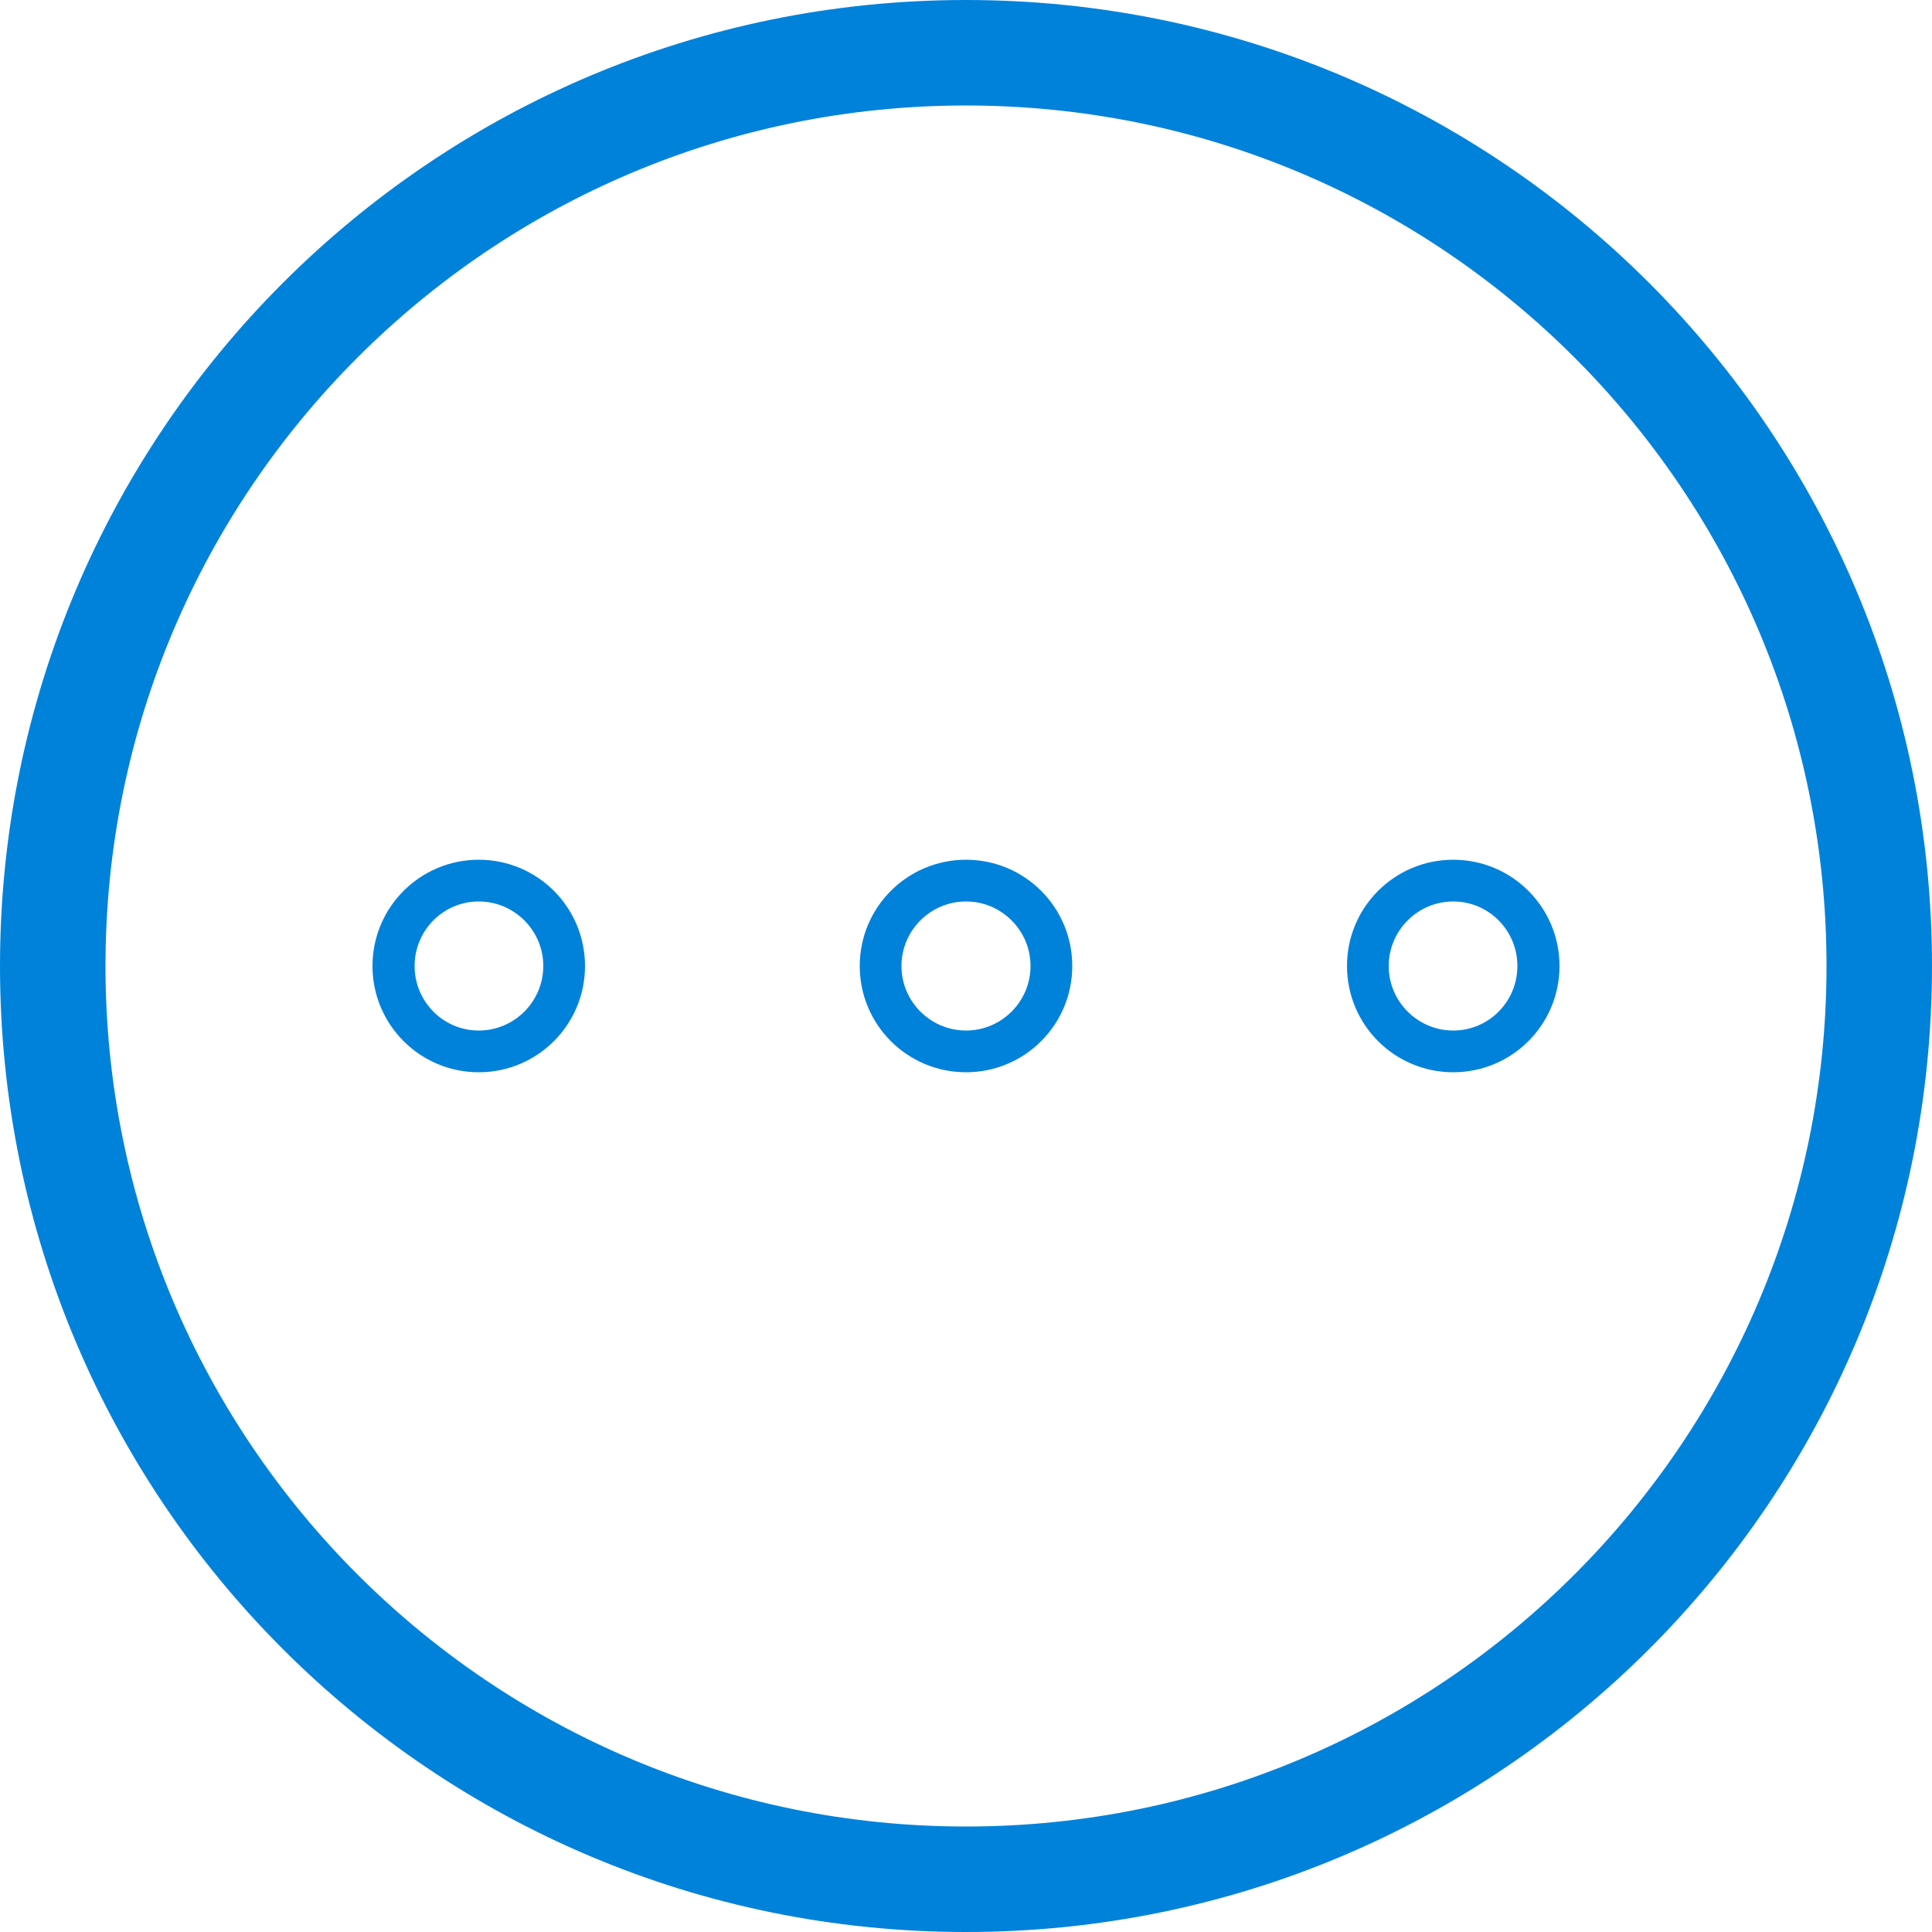 <?xml version="1.0" encoding="UTF-8"?>
<!DOCTYPE svg PUBLIC "-//W3C//DTD SVG 1.1//EN" "http://www.w3.org/Graphics/SVG/1.1/DTD/svg11.dtd">
<!-- Creator: CorelDRAW 2017 -->
<svg xmlns="http://www.w3.org/2000/svg" xml:space="preserve" width="50px" height="50px" version="1.1" style="shape-rendering:geometricPrecision; text-rendering:geometricPrecision; image-rendering:optimizeQuality; fill-rule:evenodd; clip-rule:evenodd"
viewBox="0 0 50 50"
 xmlns:xlink="http://www.w3.org/1999/xlink">
 <defs>
  <style type="text/css">
   <![CDATA[
    .fil0 {fill:#0082DA}
   ]]>
  </style>
 </defs>
 <g id="Layer_x0020_1">
  <path class="fil0" d="M25 0c13.81,0 25,11.19 25,25 0,13.81 -11.19,25 -25,25 -13.81,0 -25,-11.19 -25,-25 0,-13.81 11.19,-25 25,-25zm0 2.73c12.3,0 22.27,9.97 22.27,22.27 0,12.3 -9.97,22.27 -22.27,22.27 -12.3,0 -22.27,-9.97 -22.27,-22.27 0,-12.3 9.97,-22.27 22.27,-22.27z"/>
  <path class="fil0" d="M25 22.25c1.52,0 2.75,1.23 2.75,2.75 0,1.52 -1.23,2.75 -2.75,2.75 -1.52,0 -2.75,-1.23 -2.75,-2.75 0,-1.52 1.23,-2.75 2.75,-2.75zm0 1.08c0.92,0 1.67,0.75 1.67,1.67 0,0.92 -0.75,1.67 -1.67,1.67 -0.92,0 -1.67,-0.75 -1.67,-1.67 0,-0.92 0.75,-1.67 1.67,-1.67z"/>
  <path class="fil0" d="M37.61 22.25c1.52,0 2.75,1.23 2.75,2.75 0,1.52 -1.23,2.75 -2.75,2.75 -1.52,0 -2.75,-1.23 -2.75,-2.75 0,-1.52 1.23,-2.75 2.75,-2.75zm0 1.08c0.92,0 1.66,0.75 1.66,1.67 0,0.92 -0.74,1.67 -1.66,1.67 -0.92,0 -1.67,-0.75 -1.67,-1.67 0,-0.92 0.75,-1.67 1.67,-1.67z"/>
  <path class="fil0" d="M12.39 22.25c1.52,0 2.75,1.23 2.75,2.75 0,1.52 -1.23,2.75 -2.75,2.75 -1.52,0 -2.75,-1.23 -2.75,-2.75 0,-1.52 1.23,-2.75 2.75,-2.75zm0 1.08c0.92,0 1.67,0.75 1.67,1.67 0,0.92 -0.75,1.67 -1.67,1.67 -0.92,0 -1.66,-0.75 -1.66,-1.67 0,-0.92 0.74,-1.67 1.66,-1.67z"/>
 </g>
</svg>
